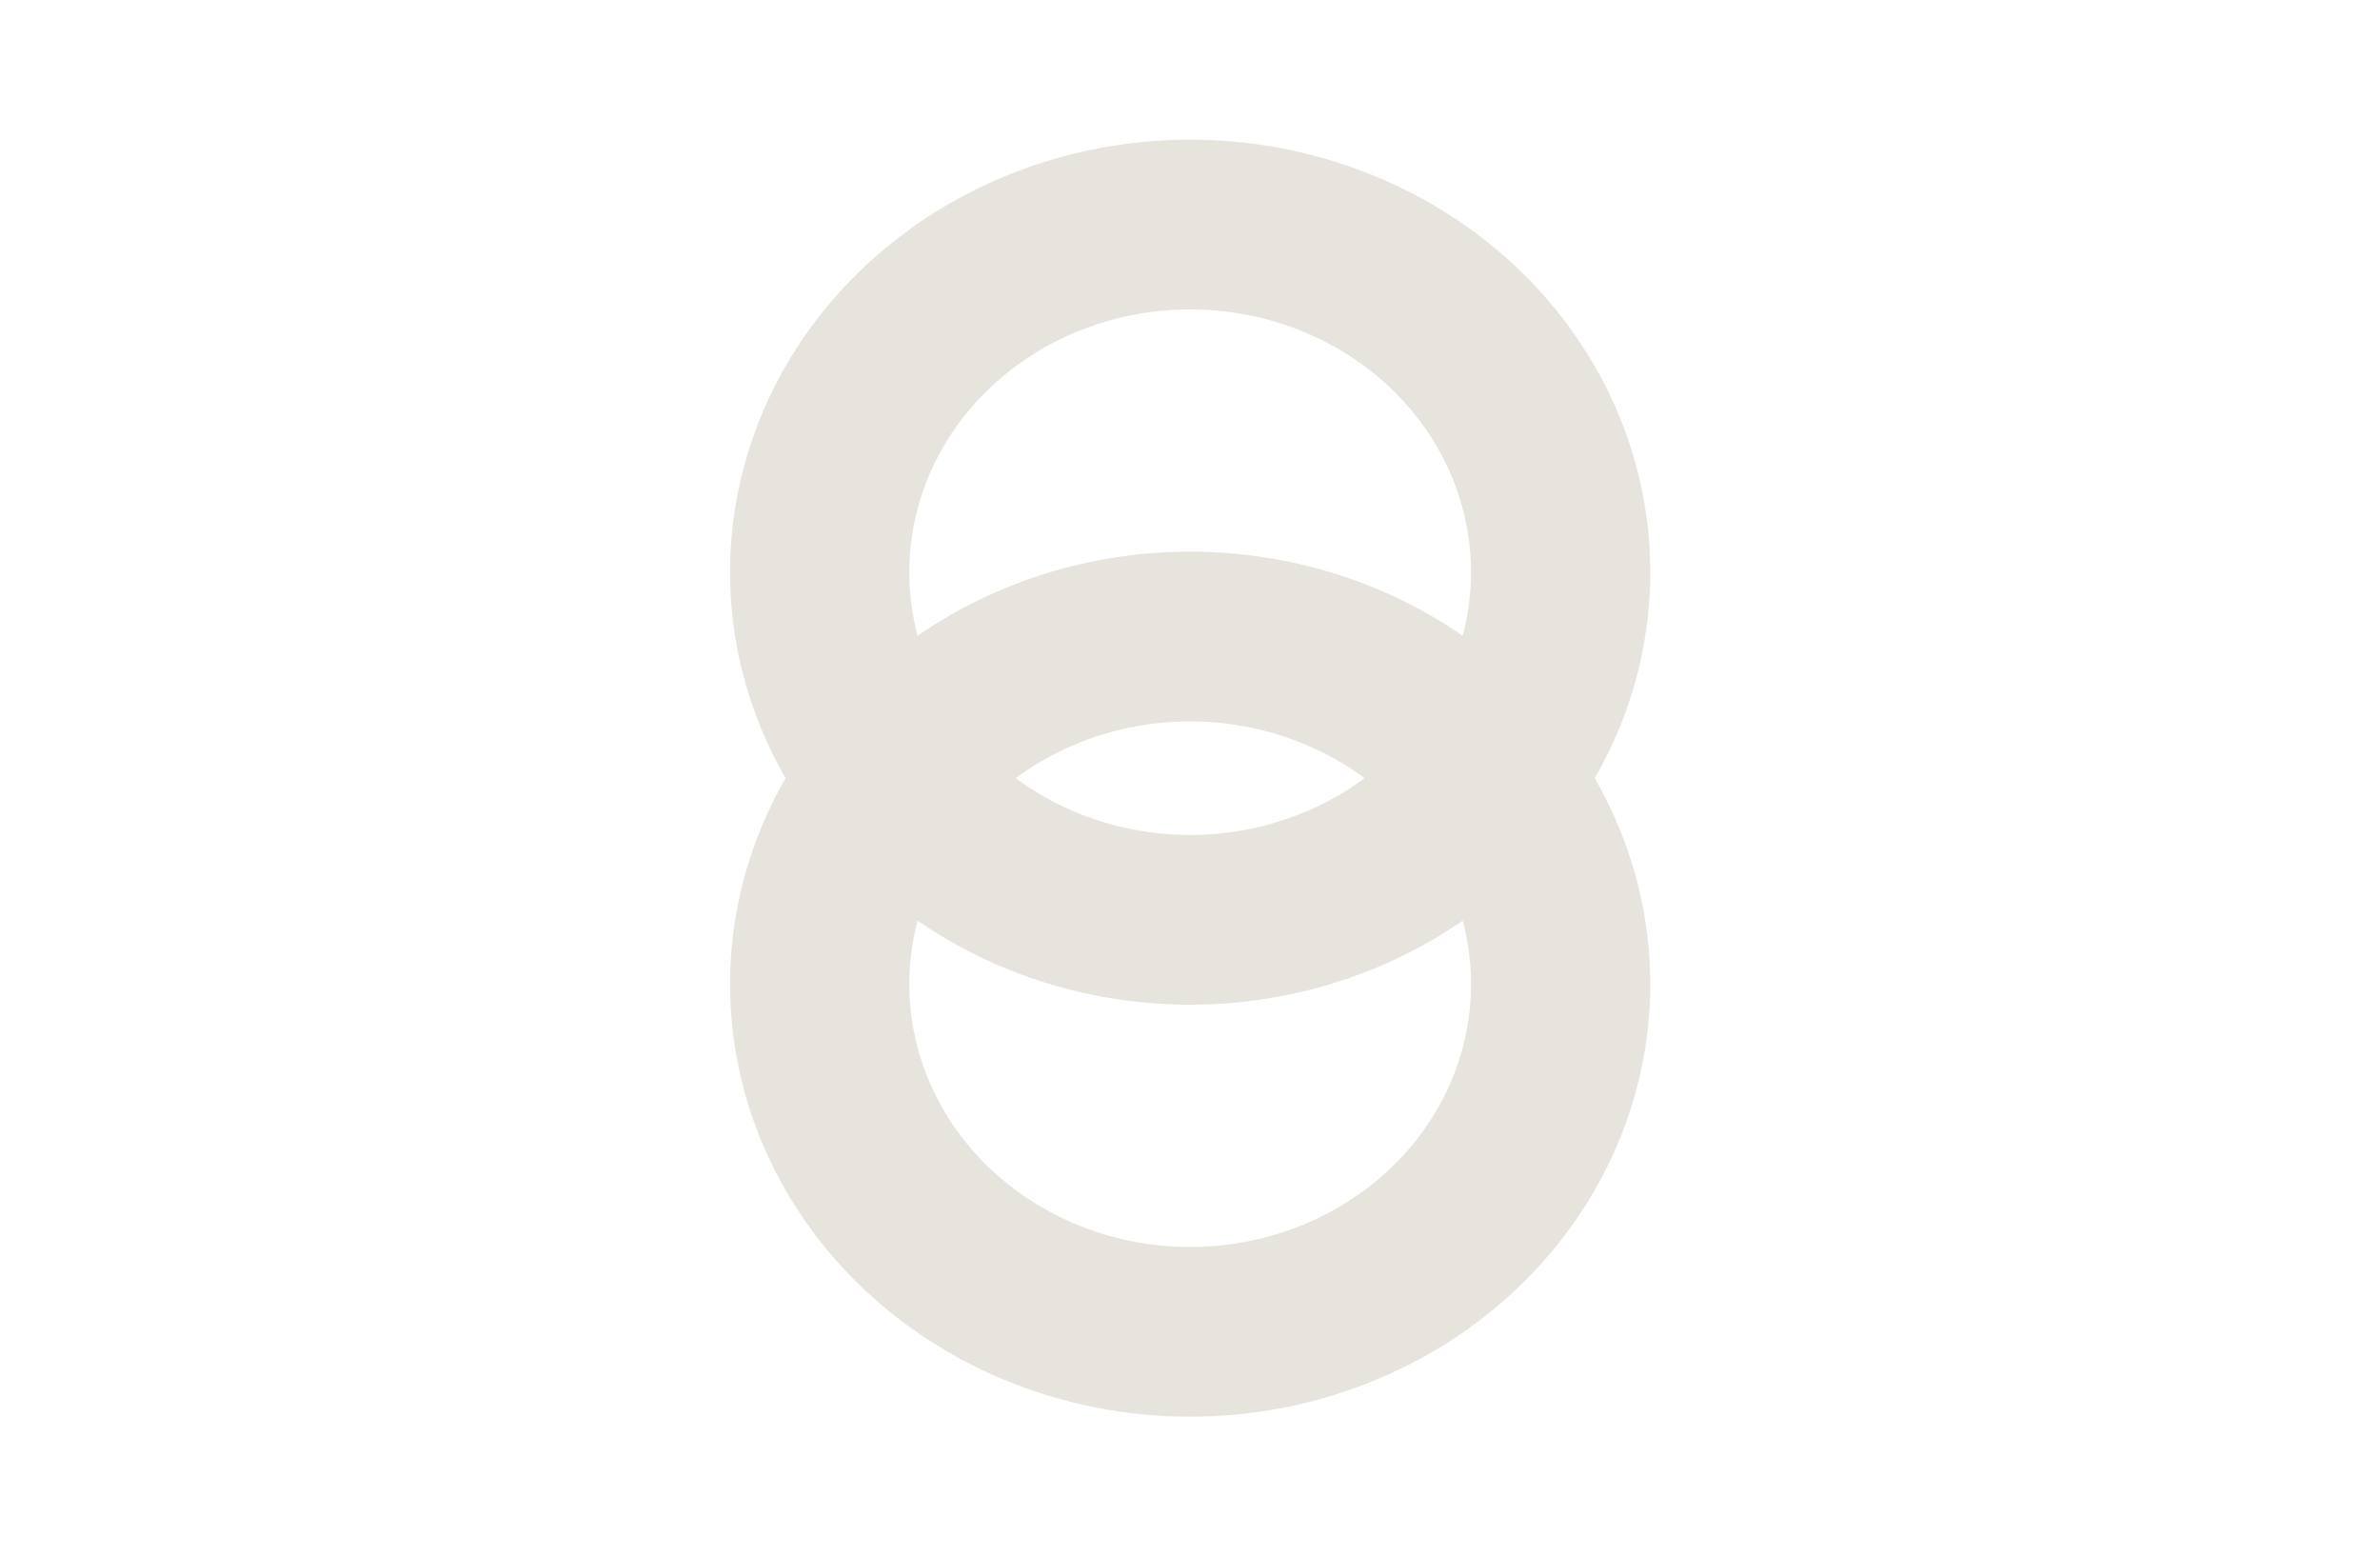 <?xml version="1.0" encoding="UTF-8" standalone="no"?>
<!-- Created with Inkscape (http://www.inkscape.org/) -->

<svg
   xmlns:dc="http://purl.org/dc/elements/1.1/"
   xmlns:cc="http://creativecommons.org/ns#"
   xmlns:rdf="http://www.w3.org/1999/02/22-rdf-syntax-ns#"
   xmlns:svg="http://www.w3.org/2000/svg"
   xmlns="http://www.w3.org/2000/svg"
   xmlns:sodipodi="http://sodipodi.sourceforge.net/DTD/sodipodi-0.dtd"
   xmlns:inkscape="http://www.inkscape.org/namespaces/inkscape"
   id="svg2"
   version="1.1"
   inkscape:version="0.92.3 (2405546, 2018-03-11)"
   width="26"
   height="17"
   sodipodi:docname="gangpatch.svg"
   inkscape:export-filename="/home/olaf/src/cinelerra-gg/cin5/cinelerra-5.1/plugins/theme_neophyte/data/gangpatch.png"
   inkscape:export-xdpi="96"
   inkscape:export-ydpi="96">
  <defs
     id="defs6">
    <inkscape:perspective
       sodipodi:type="inkscape:persp3d"
       inkscape:vp_x="0 : 0.5 : 1"
       inkscape:vp_y="0 : 1000 : 0"
       inkscape:vp_z="1 : 0.5 : 1"
       inkscape:persp3d-origin="0.5 : 0.33333333 : 1"
       id="perspective10" />
  </defs>
  <sodipodi:namedview
     pagecolor="#ffffff"
     bordercolor="#666666"
     borderopacity="1"
     objecttolerance="10"
     gridtolerance="10"
     guidetolerance="10"
     inkscape:pageopacity="0"
     inkscape:pageshadow="2"
     inkscape:window-width="1280"
     inkscape:window-height="749"
     id="namedview4"
     showgrid="false"
     inkscape:zoom="13.882353"
     inkscape:cx="-22.031313"
     inkscape:cy="8.5"
     inkscape:window-x="0"
     inkscape:window-y="25"
     inkscape:window-maximized="1"
     inkscape:current-layer="svg2" />
  <g
     id="g3608"
     transform="matrix(1.031,0,0,0.976,-1.406,2.382)"
     style="stroke:#e6e4dd;stroke-opacity:1">
    <path
       transform="translate(0.324,-1.801)"
       d="M 17.576,5.763 A 3.926,3.89 0 0 1 13.65,9.653 3.926,3.89 0 0 1 9.725,5.763 3.926,3.89 0 0 1 13.65,1.873 3.926,3.89 0 0 1 17.576,5.763 Z"
       sodipodi:ry="3.8898306"
       sodipodi:rx="3.9258475"
       sodipodi:cy="5.762712"
       sodipodi:cx="13.650424"
       id="path2818"
       style="fill:none;stroke:#e6e4dd;stroke-width:1.899;stroke-linejoin:round;stroke-miterlimit:4;stroke-opacity:1;stroke-dasharray:none"
       sodipodi:type="arc" />
    <path
       sodipodi:type="arc"
       style="fill:none;stroke:#e6e4dd;stroke-width:1.899;stroke-linejoin:round;stroke-miterlimit:4;stroke-opacity:1;stroke-dasharray:none"
       id="path3592"
       sodipodi:cx="13.650424"
       sodipodi:cy="5.762712"
       sodipodi:rx="3.9258475"
       sodipodi:ry="3.8898306"
       d="M 17.576,5.763 A 3.926,3.89 0 0 1 13.65,9.653 3.926,3.89 0 0 1 9.725,5.763 3.926,3.89 0 0 1 13.65,1.873 3.926,3.89 0 0 1 17.576,5.763 Z"
       transform="translate(0.324,2.809)" />
  </g>
  <rect
     style="display:inline;opacity:1;fill:#e6e4dd;fill-opacity:1;fill-rule:evenodd;stroke:none;stroke-width:3.842;stroke-linejoin:miter;stroke-miterlimit:4;stroke-dasharray:none;stroke-dashoffset:0;stroke-opacity:1"
     id="rect2166-7-7"
     width="37.241"
     height="36.891"
     x="-45.921"
     y="-9.225" />
</svg>
